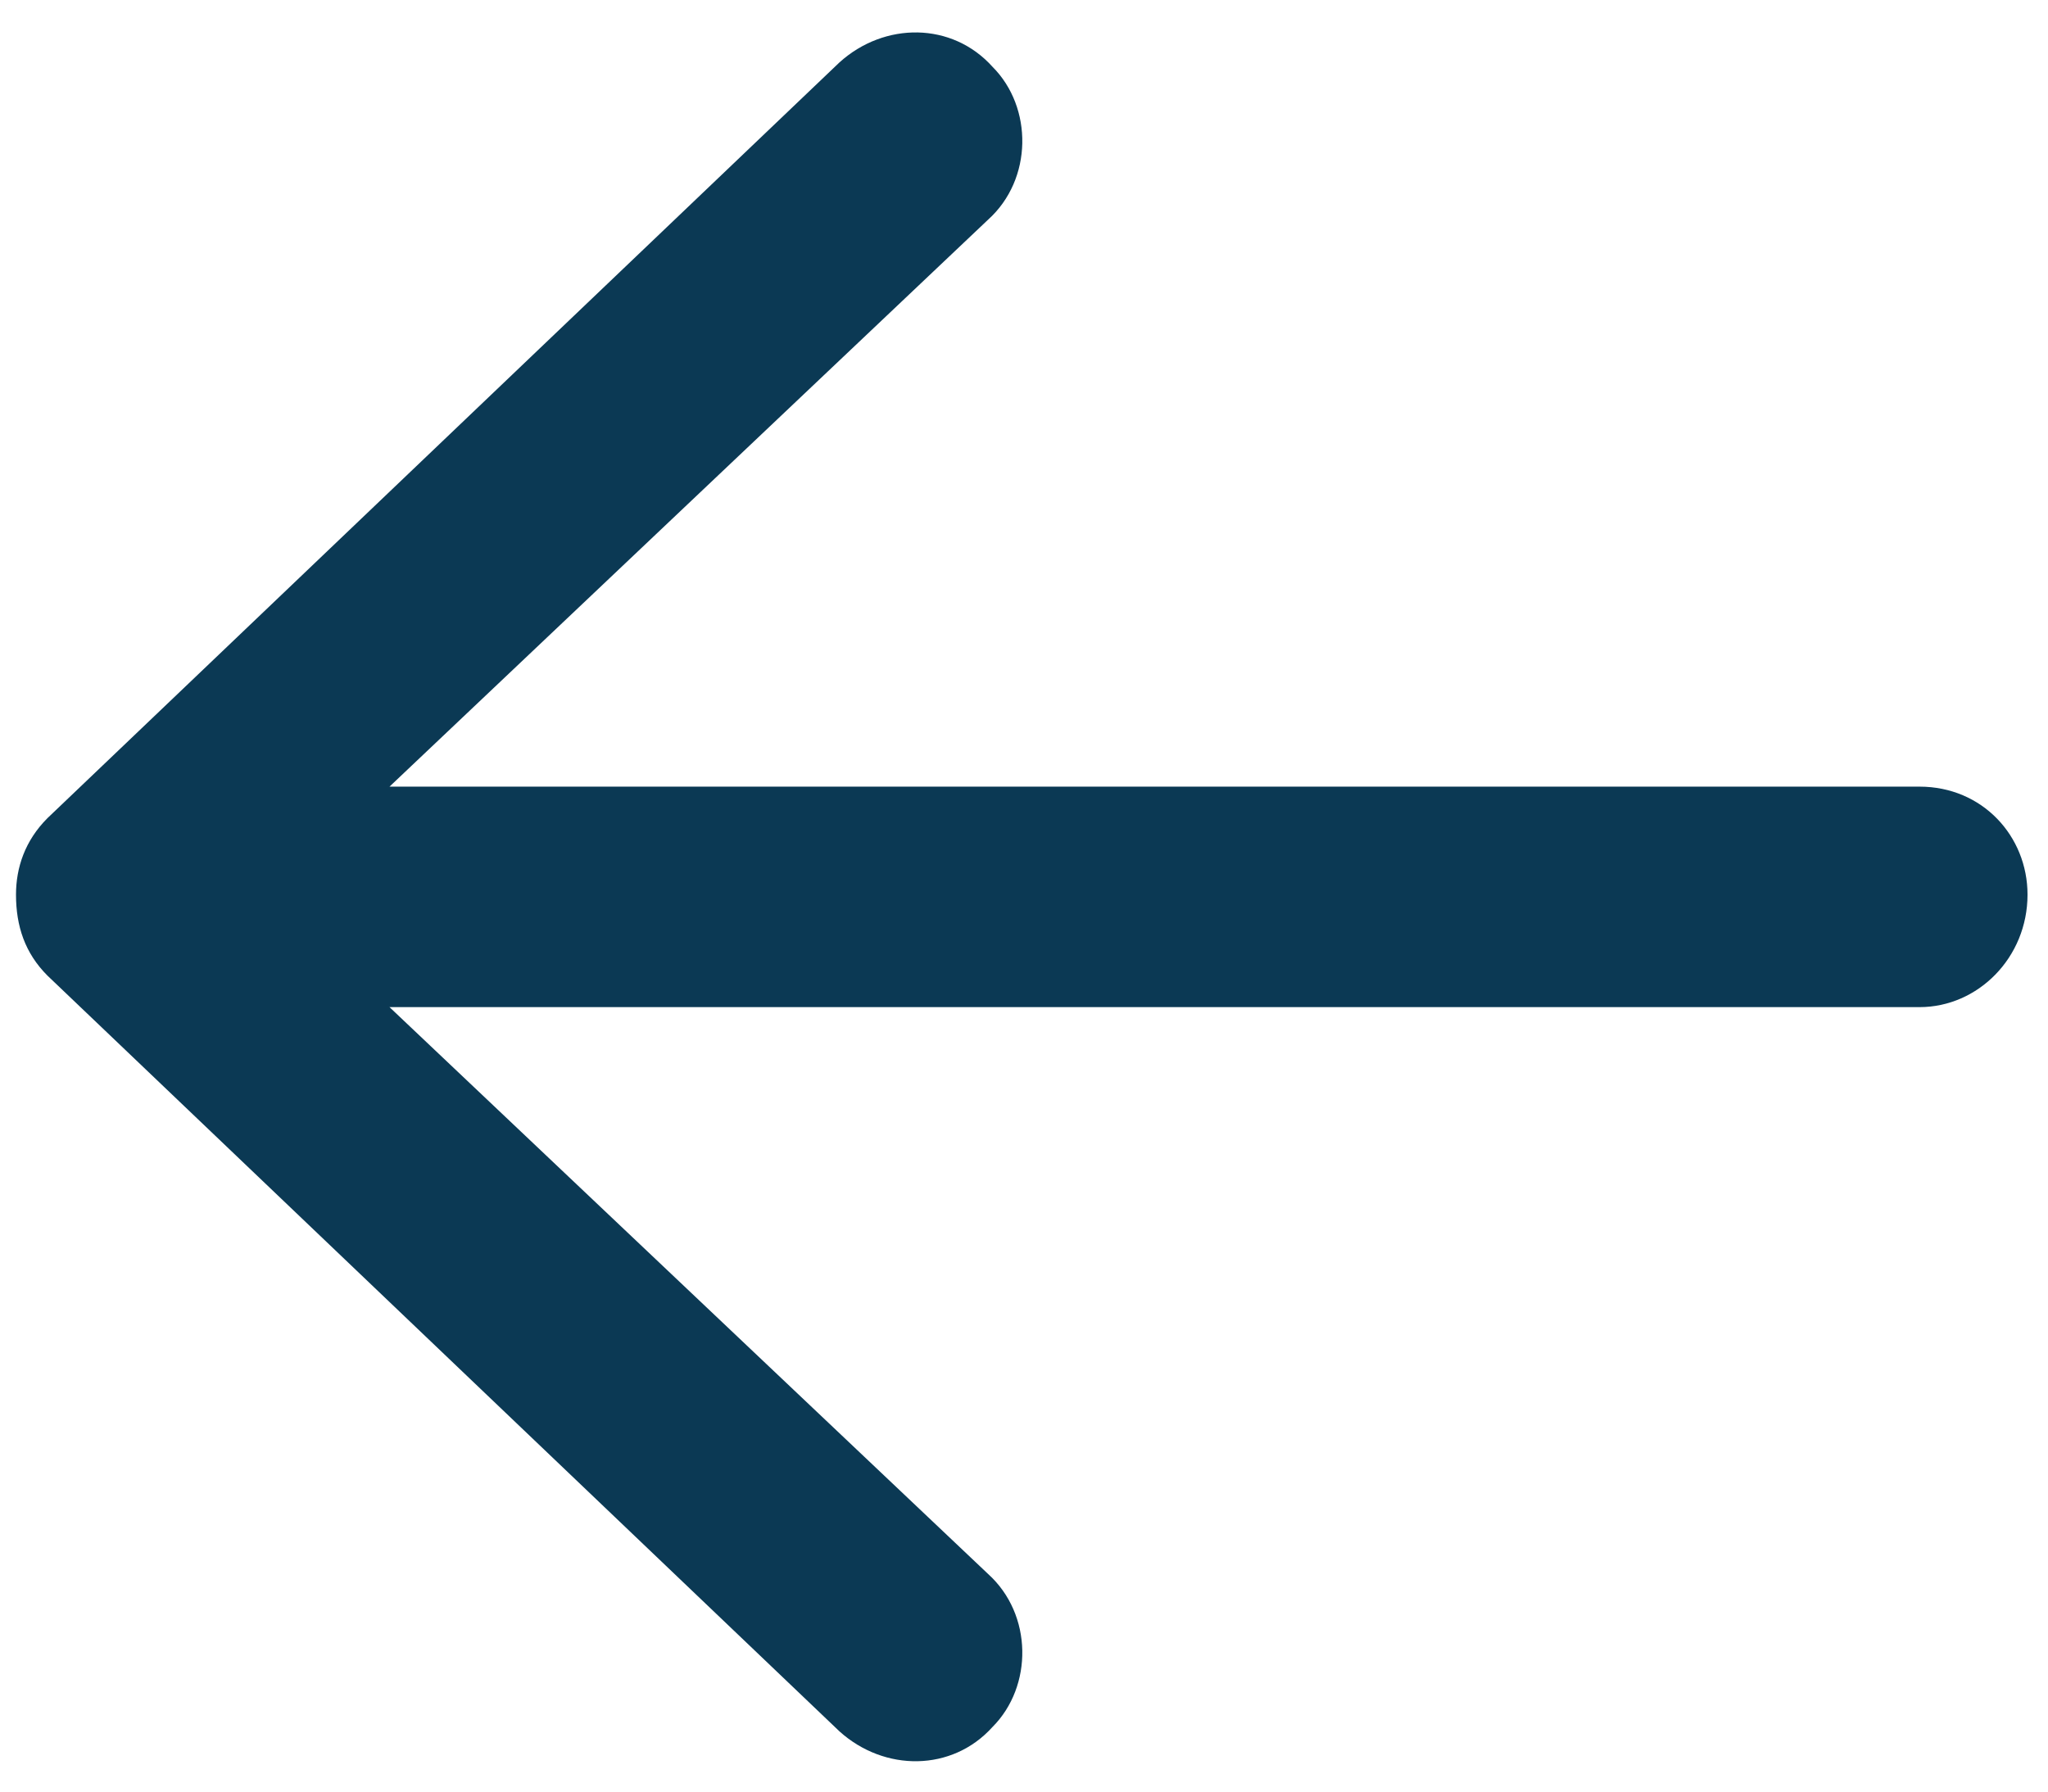 <svg width="16" height="14" viewBox="0 0 16 14" fill="none" xmlns="http://www.w3.org/2000/svg">
<path d="M15.84 6.991C15.84 7.483 15.453 7.87 14.996 7.87H3.043L7.719 12.299C8.07 12.616 8.07 13.178 7.754 13.495C7.438 13.846 6.91 13.846 6.559 13.53L0.371 7.624C0.195 7.448 0.125 7.237 0.125 6.991C0.125 6.78 0.195 6.569 0.371 6.393L6.559 0.487C6.91 0.17 7.438 0.17 7.754 0.522C8.07 0.838 8.07 1.401 7.719 1.717L3.043 6.147H14.996C15.488 6.147 15.84 6.534 15.84 6.991Z" fill="#0B3954"/>
</svg>

